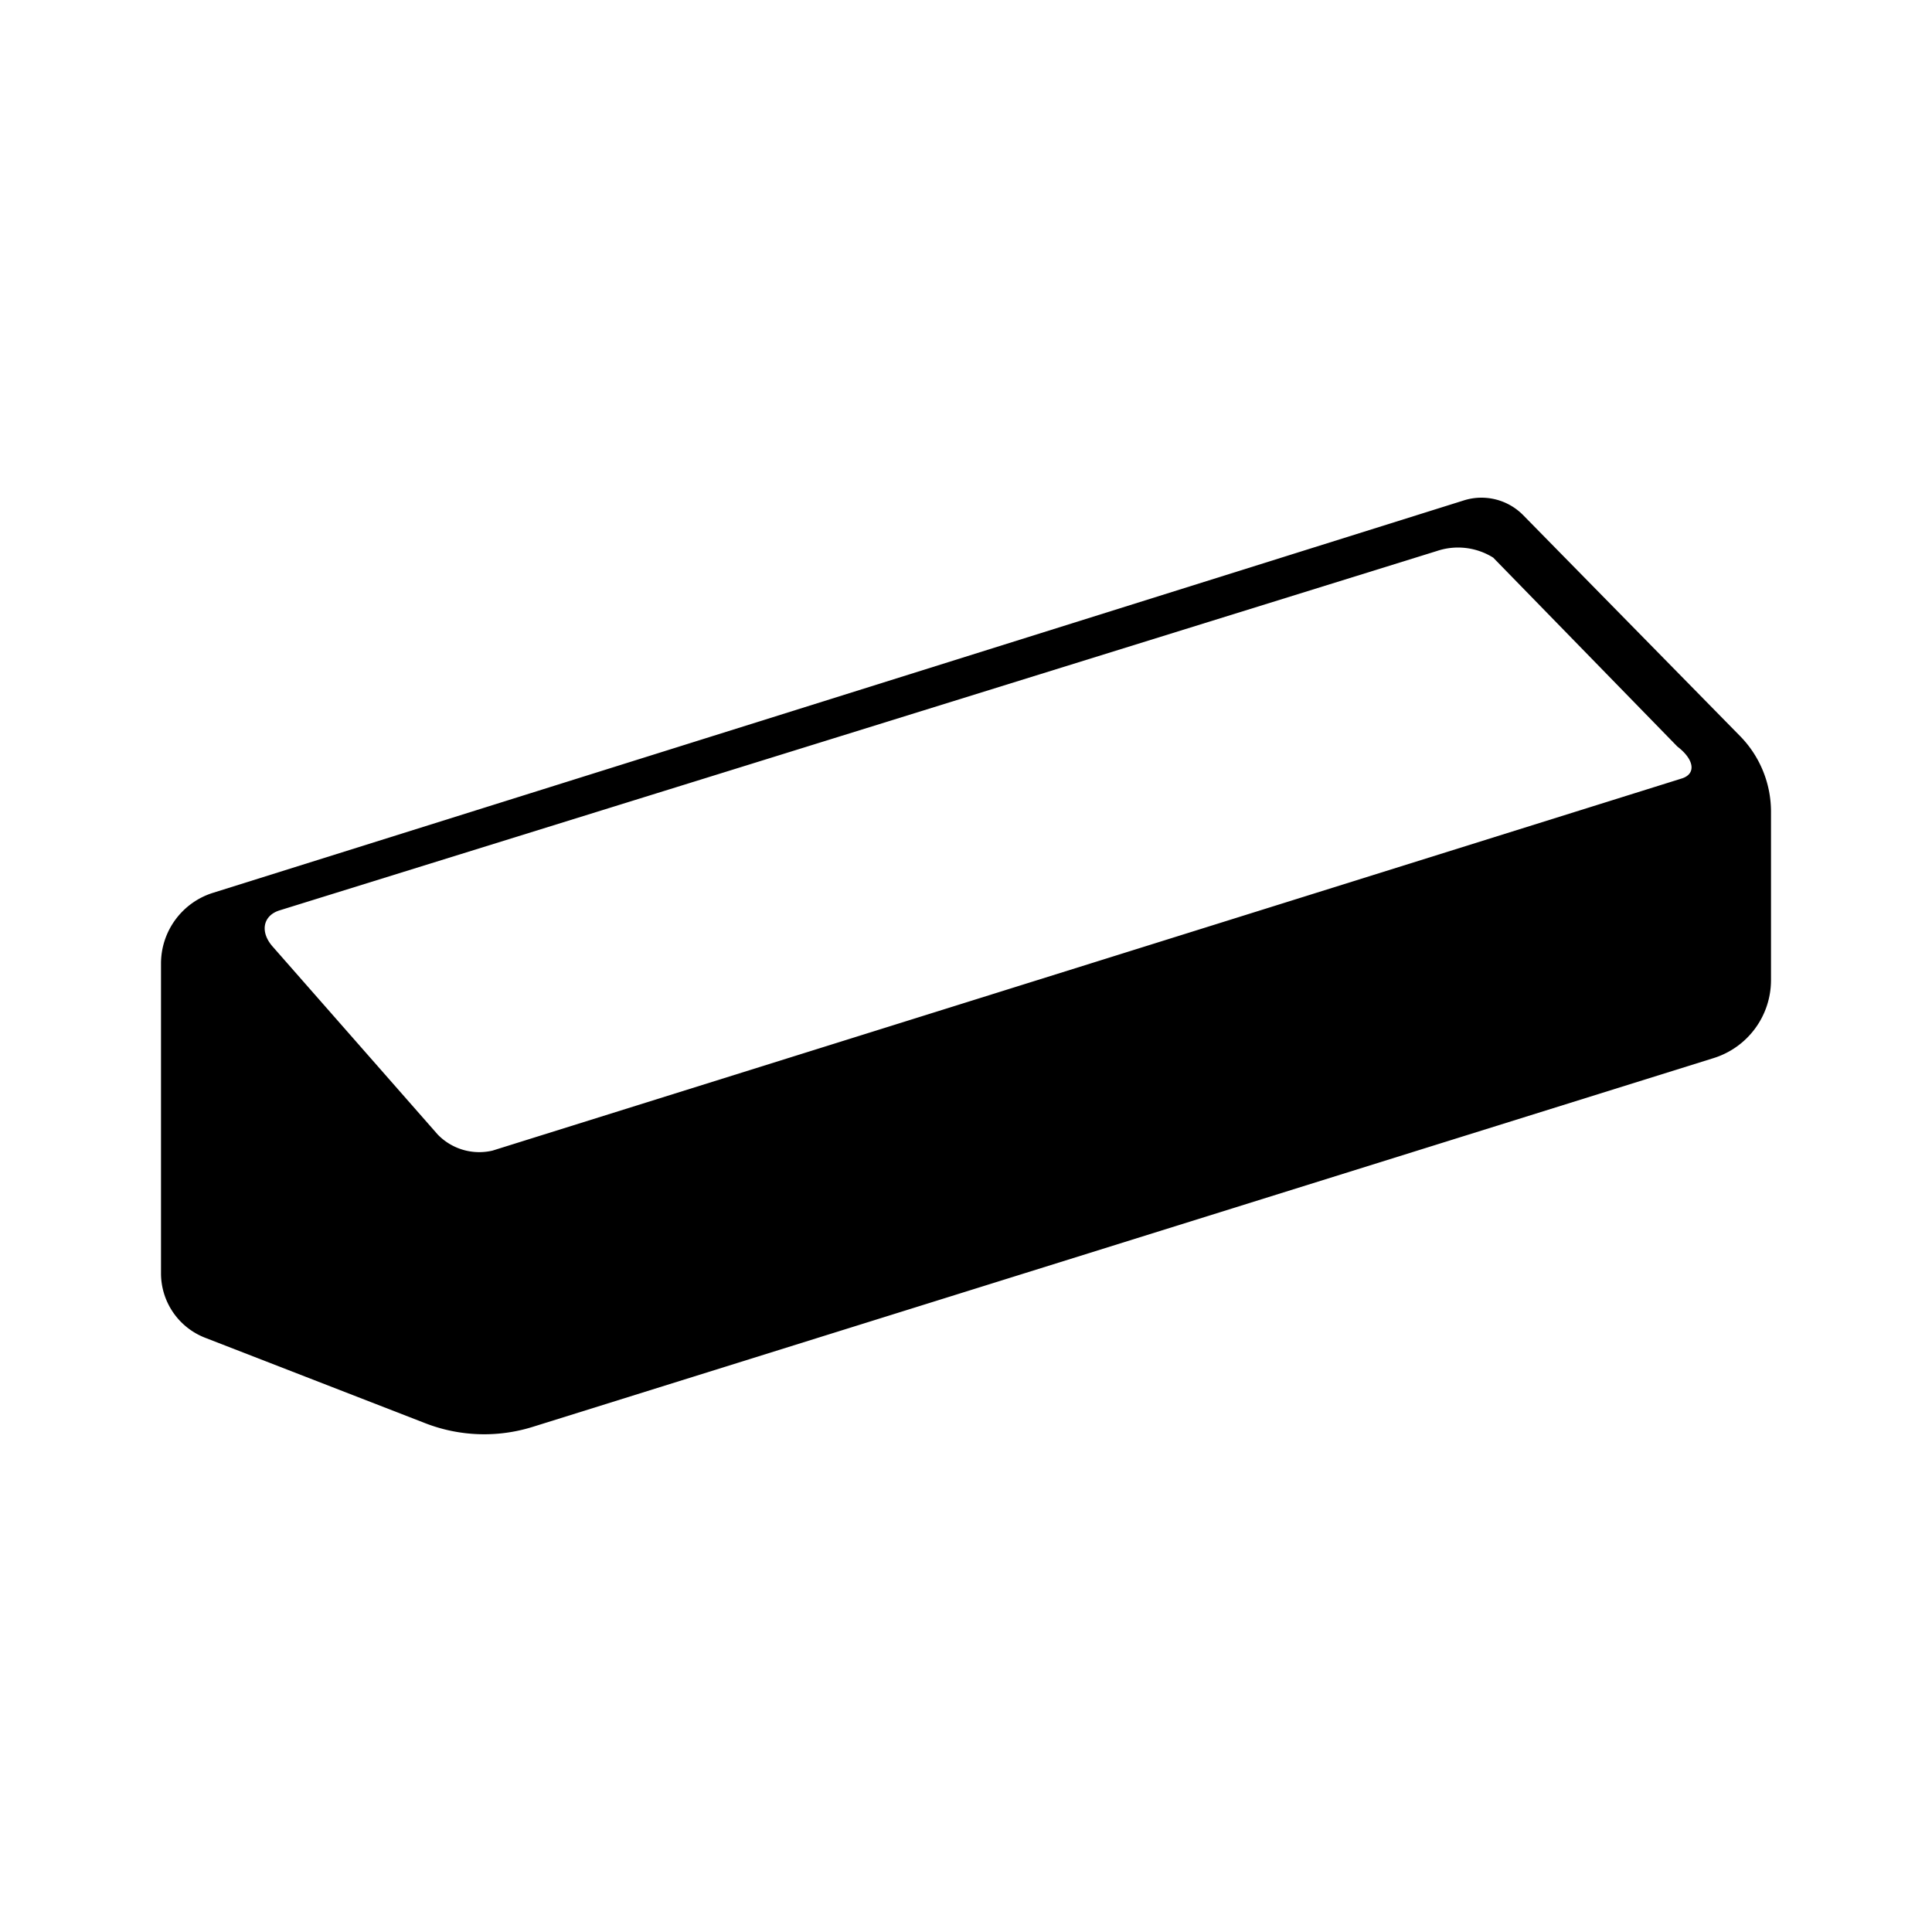 <?xml version="1.0" encoding="utf-8"?>
<!-- Generator: www.svgicons.com -->
<svg xmlns="http://www.w3.org/2000/svg" width="800" height="800" viewBox="0 0 24 24">
<path fill="currentColor" d="M21.616 9.144L18.922 6.4a.727.727 0 0 0-.737-.184L2.646 11.091A.921.921 0 0 0 2 11.97v3.848a.859.859 0 0 0 .548.8l2.733 1.061a2.021 2.021 0 0 0 1.34.045l14.666-4.58a1.015 1.015 0 0 0 .713-.97v-2.09a1.341 1.341 0 0 0-.384-.94m-.726.527L6.119 14.293a.718.718 0 0 1-.682-.2l-2.055-2.34c-.155-.181-.114-.38.091-.444l14.376-4.464a.824.824 0 0 1 .7.082l2.288 2.347c.213.163.235.341.053.397"/>
</svg>